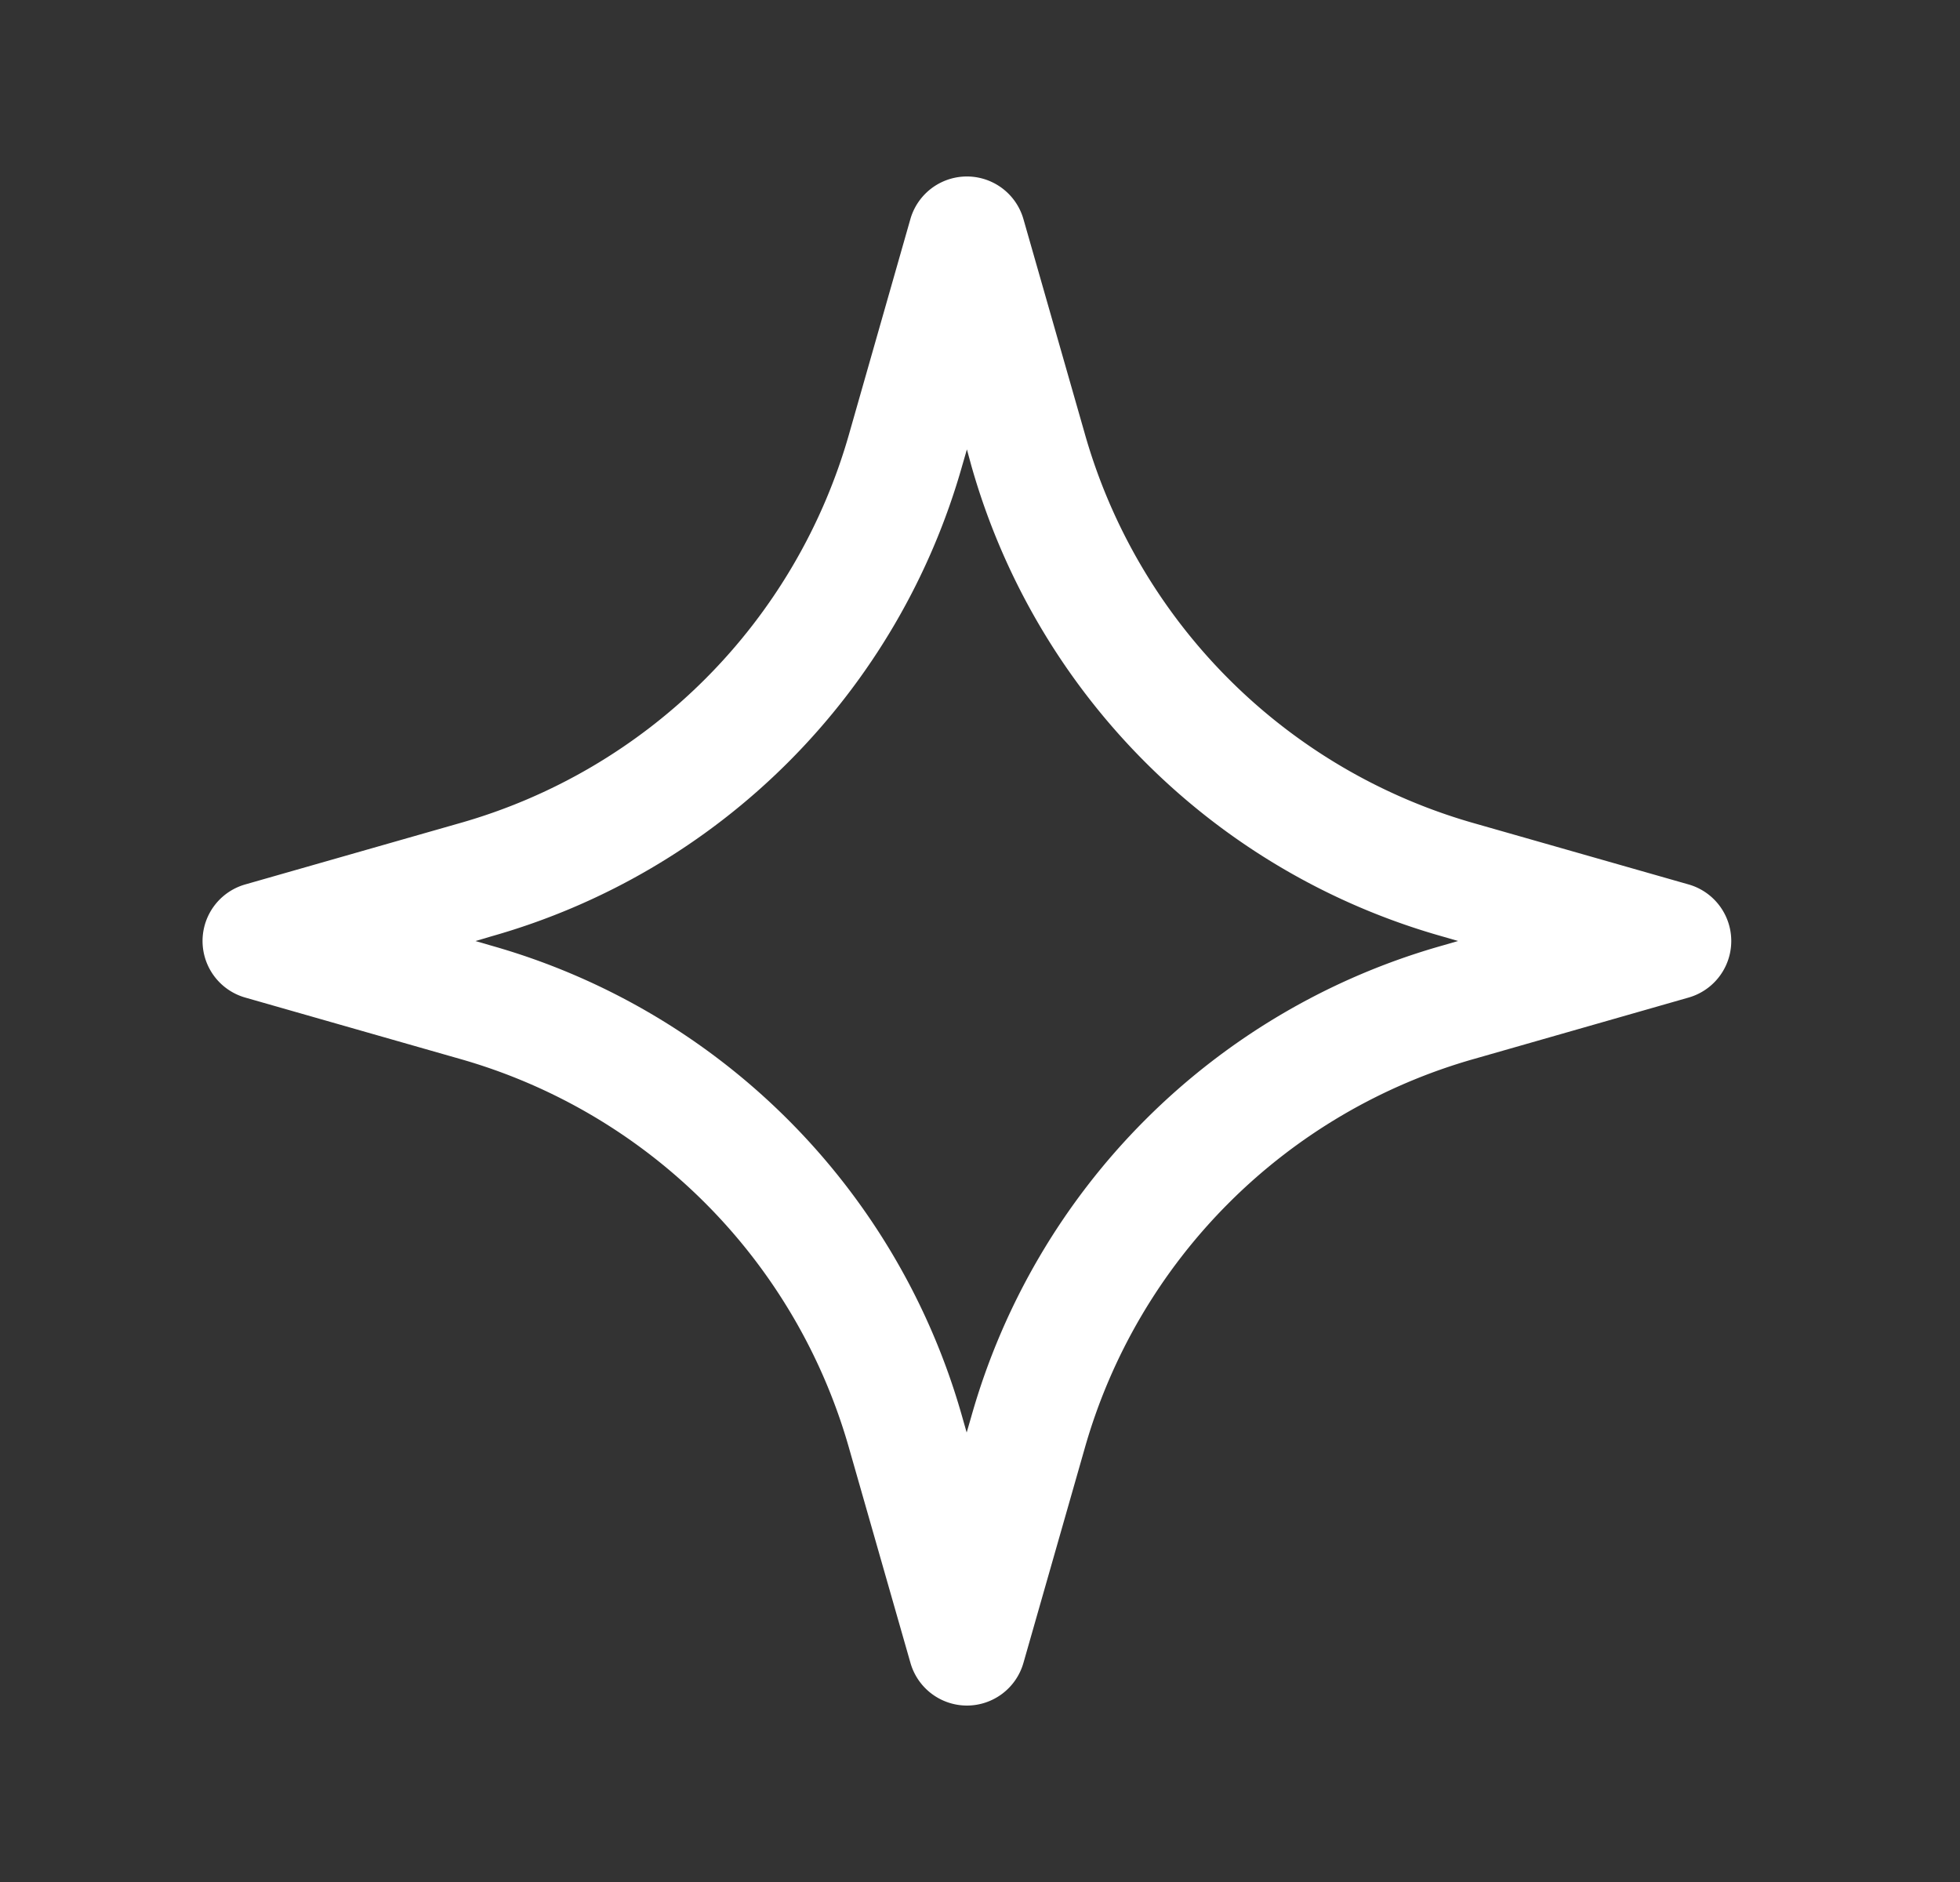 <svg xmlns="http://www.w3.org/2000/svg" width="25" height="24" fill="none"><rect width="100%" height="100%" fill="#333333" stroke="none"/><path fill="#fff" d="M12.333 21.75a.75.75 0 0 1-.72-.544l-.78-2.727A7.207 7.207 0 0 0 5.854 13.5l-2.727-.779a.75.75 0 0 1 0-1.442l2.727-.779a7.207 7.207 0 0 0 4.98-4.979l.778-2.727a.75.75 0 0 1 1.442 0l.78 2.727a7.209 7.209 0 0 0 4.978 4.98l2.727.778a.75.75 0 0 1 0 1.442l-2.727.78a7.208 7.208 0 0 0-4.979 4.978l-.779 2.727a.75.75 0 0 1-.72.544ZM6.063 12l.2.058a8.7 8.7 0 0 1 6.01 6.01l.057.2.058-.2a8.7 8.7 0 0 1 6.01-6.01l.2-.058-.2-.058a8.699 8.699 0 0 1-6.01-6.009l-.055-.202-.058.2a8.7 8.7 0 0 1-6.009 6.01l-.203.06Z"/></svg>